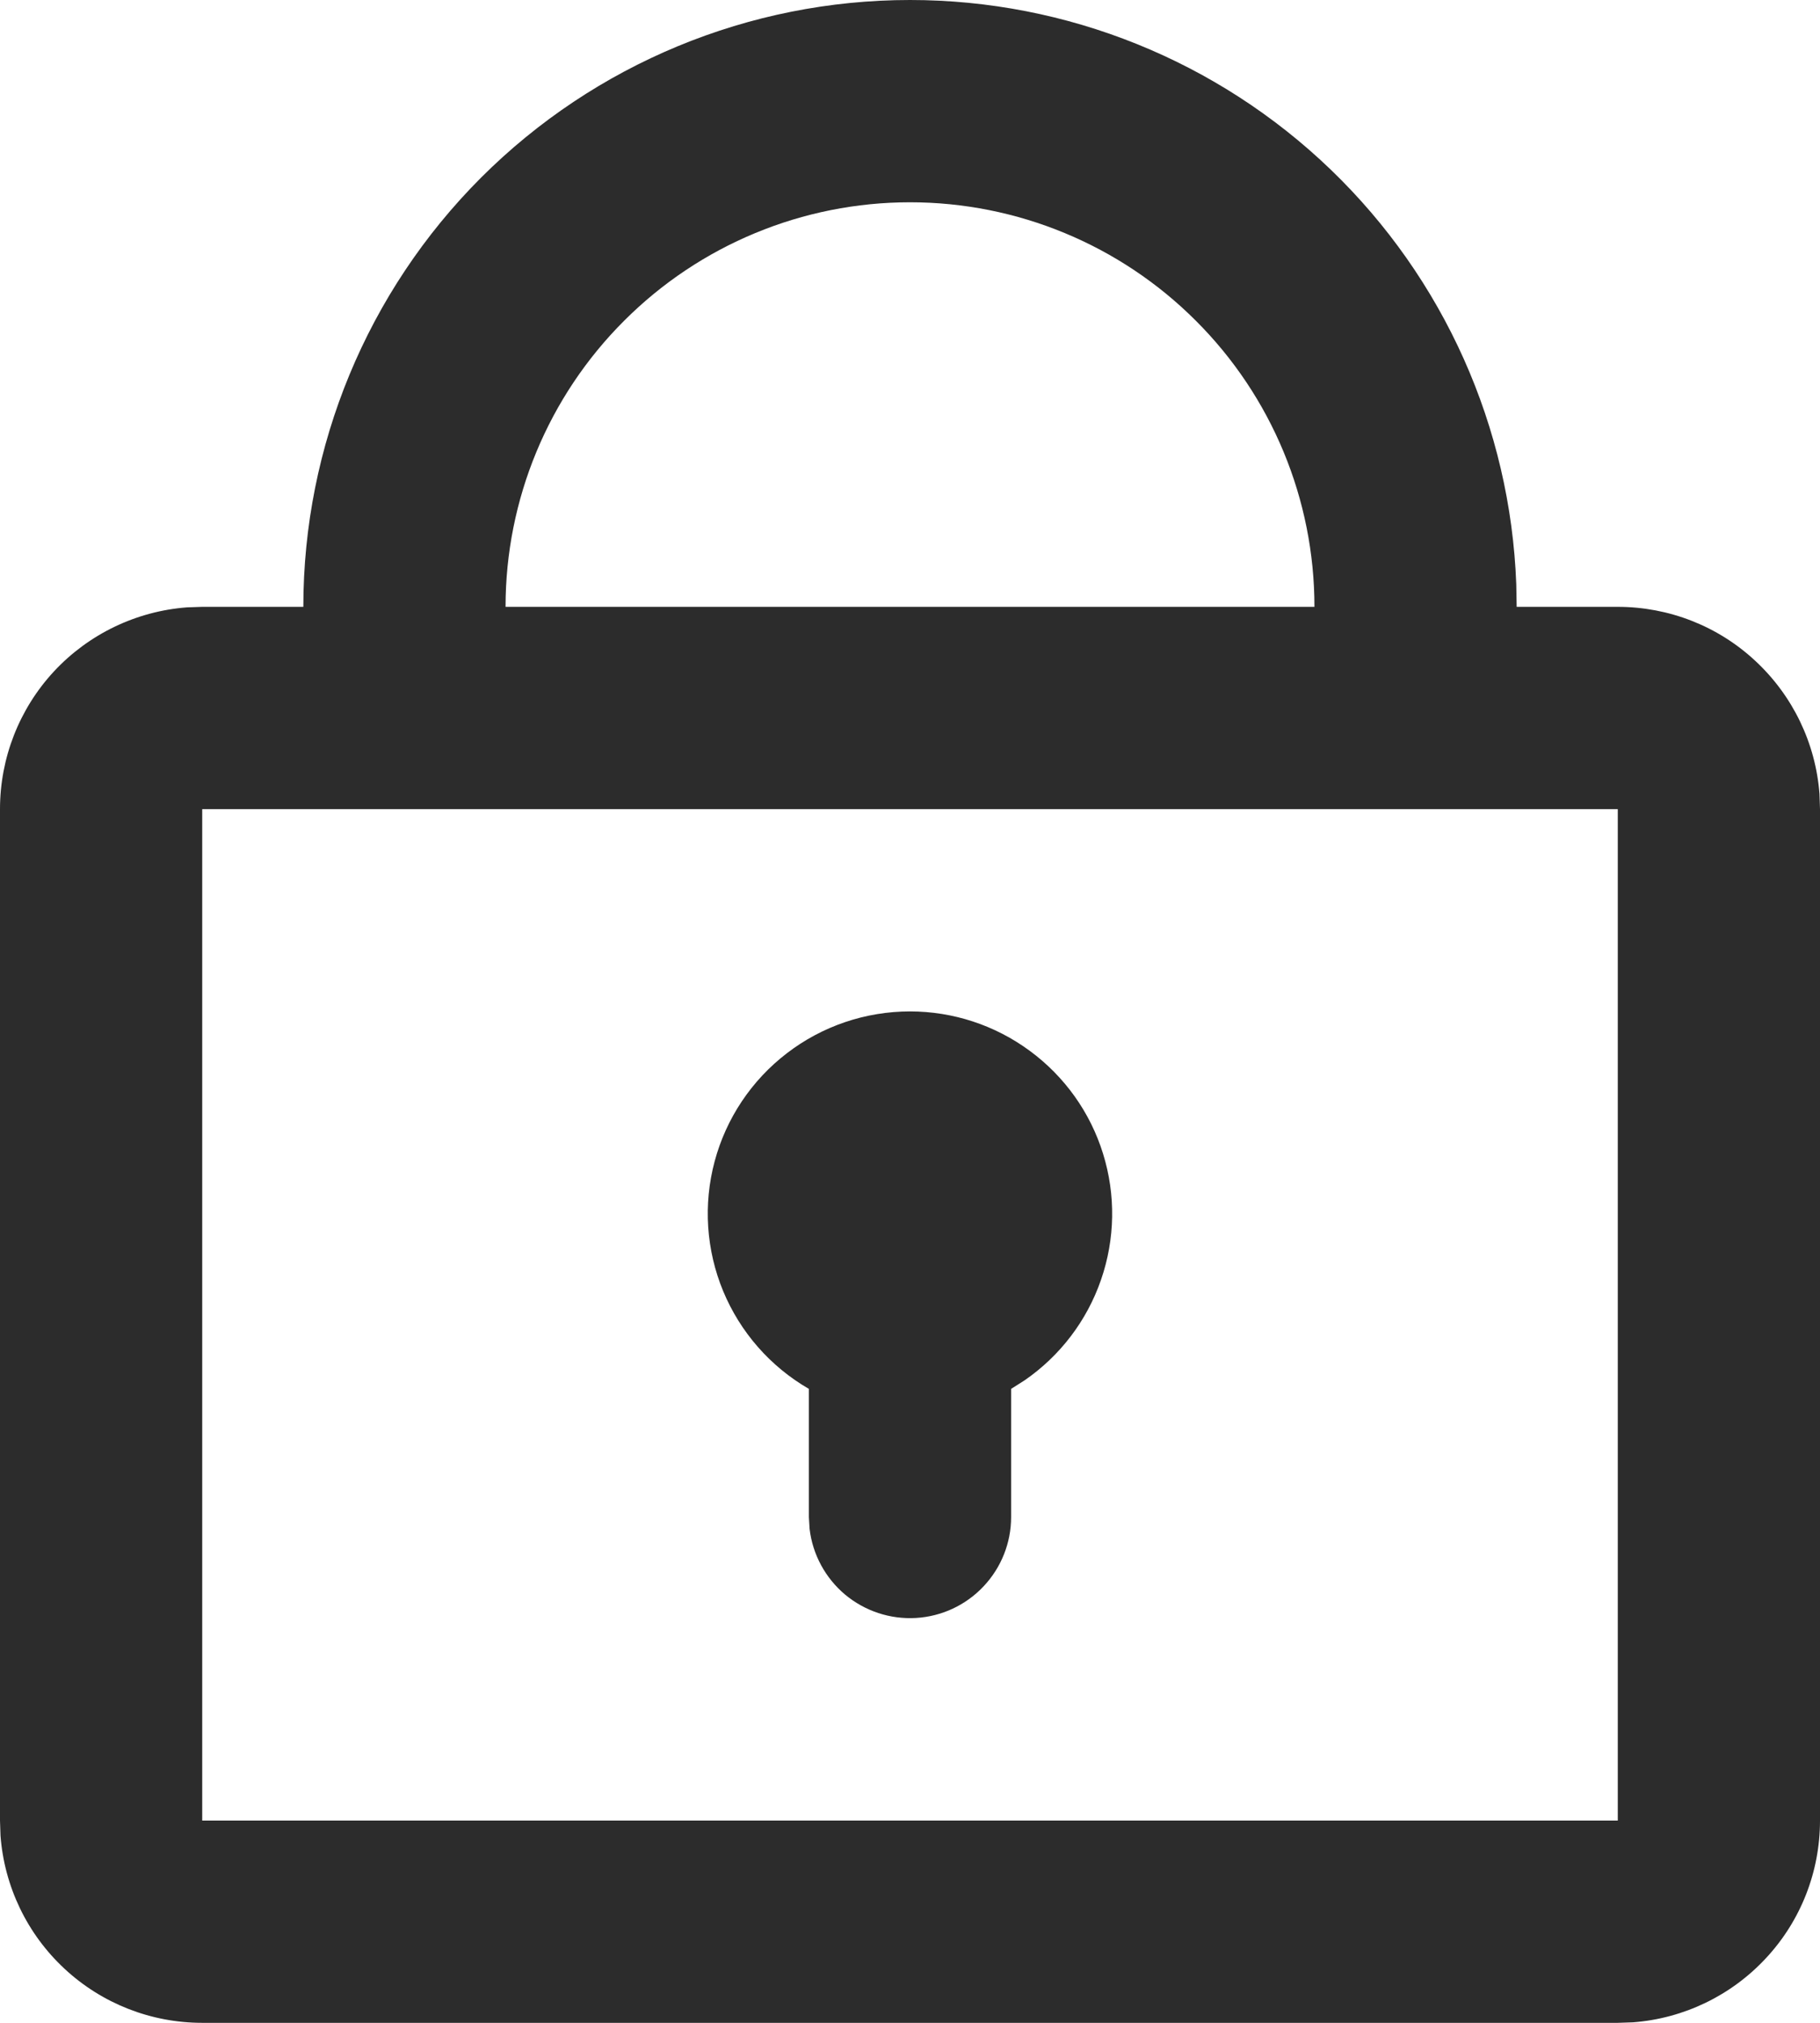 <svg width="18" height="20" viewBox="0 0 18 20" fill="none" xmlns="http://www.w3.org/2000/svg">
<path d="M9 4.04725e-09C10.552 -5.69771e-05 12.044 0.602 13.162 1.678C14.281 2.755 14.938 4.224 14.996 5.775L15 6H16C16.505 6 16.991 6.19 17.36 6.534C17.73 6.877 17.957 7.347 17.995 7.85L18 8V18C18 18.505 17.81 18.991 17.466 19.36C17.123 19.73 16.653 19.957 16.15 19.995L16 20H2C1.495 20 1.009 19.81 0.639 19.466C0.269 19.123 0.043 18.653 0.005 18.15L1.00268e-07 18V8C-0 7.495 0.19 7.009 0.533 6.639C0.877 6.269 1.347 6.043 1.85 6.005L2 6H3C3 4.409 3.632 2.883 4.757 1.757C5.883 0.632 7.409 4.04725e-09 9 4.04725e-09ZM16 8H2V18H16V8ZM9 10C9.427 10 9.842 10.137 10.185 10.39C10.529 10.643 10.783 10.999 10.909 11.406C11.036 11.813 11.029 12.251 10.889 12.654C10.75 13.057 10.485 13.405 10.134 13.647L10 13.732V15C10 15.255 9.902 15.5 9.727 15.685C9.552 15.871 9.313 15.982 9.059 15.997C8.804 16.012 8.554 15.929 8.358 15.766C8.163 15.602 8.037 15.37 8.007 15.117L8 15V13.732C7.619 13.512 7.321 13.172 7.152 12.765C6.984 12.359 6.954 11.908 7.068 11.482C7.182 11.057 7.433 10.681 7.783 10.413C8.132 10.145 8.56 10 9 10ZM9 2C7.939 2 6.922 2.421 6.172 3.172C5.421 3.922 5 4.939 5 6H13C13 4.939 12.579 3.922 11.828 3.172C11.078 2.421 10.061 2 9 2Z" fill="#2C2C2C"/>
</svg>

